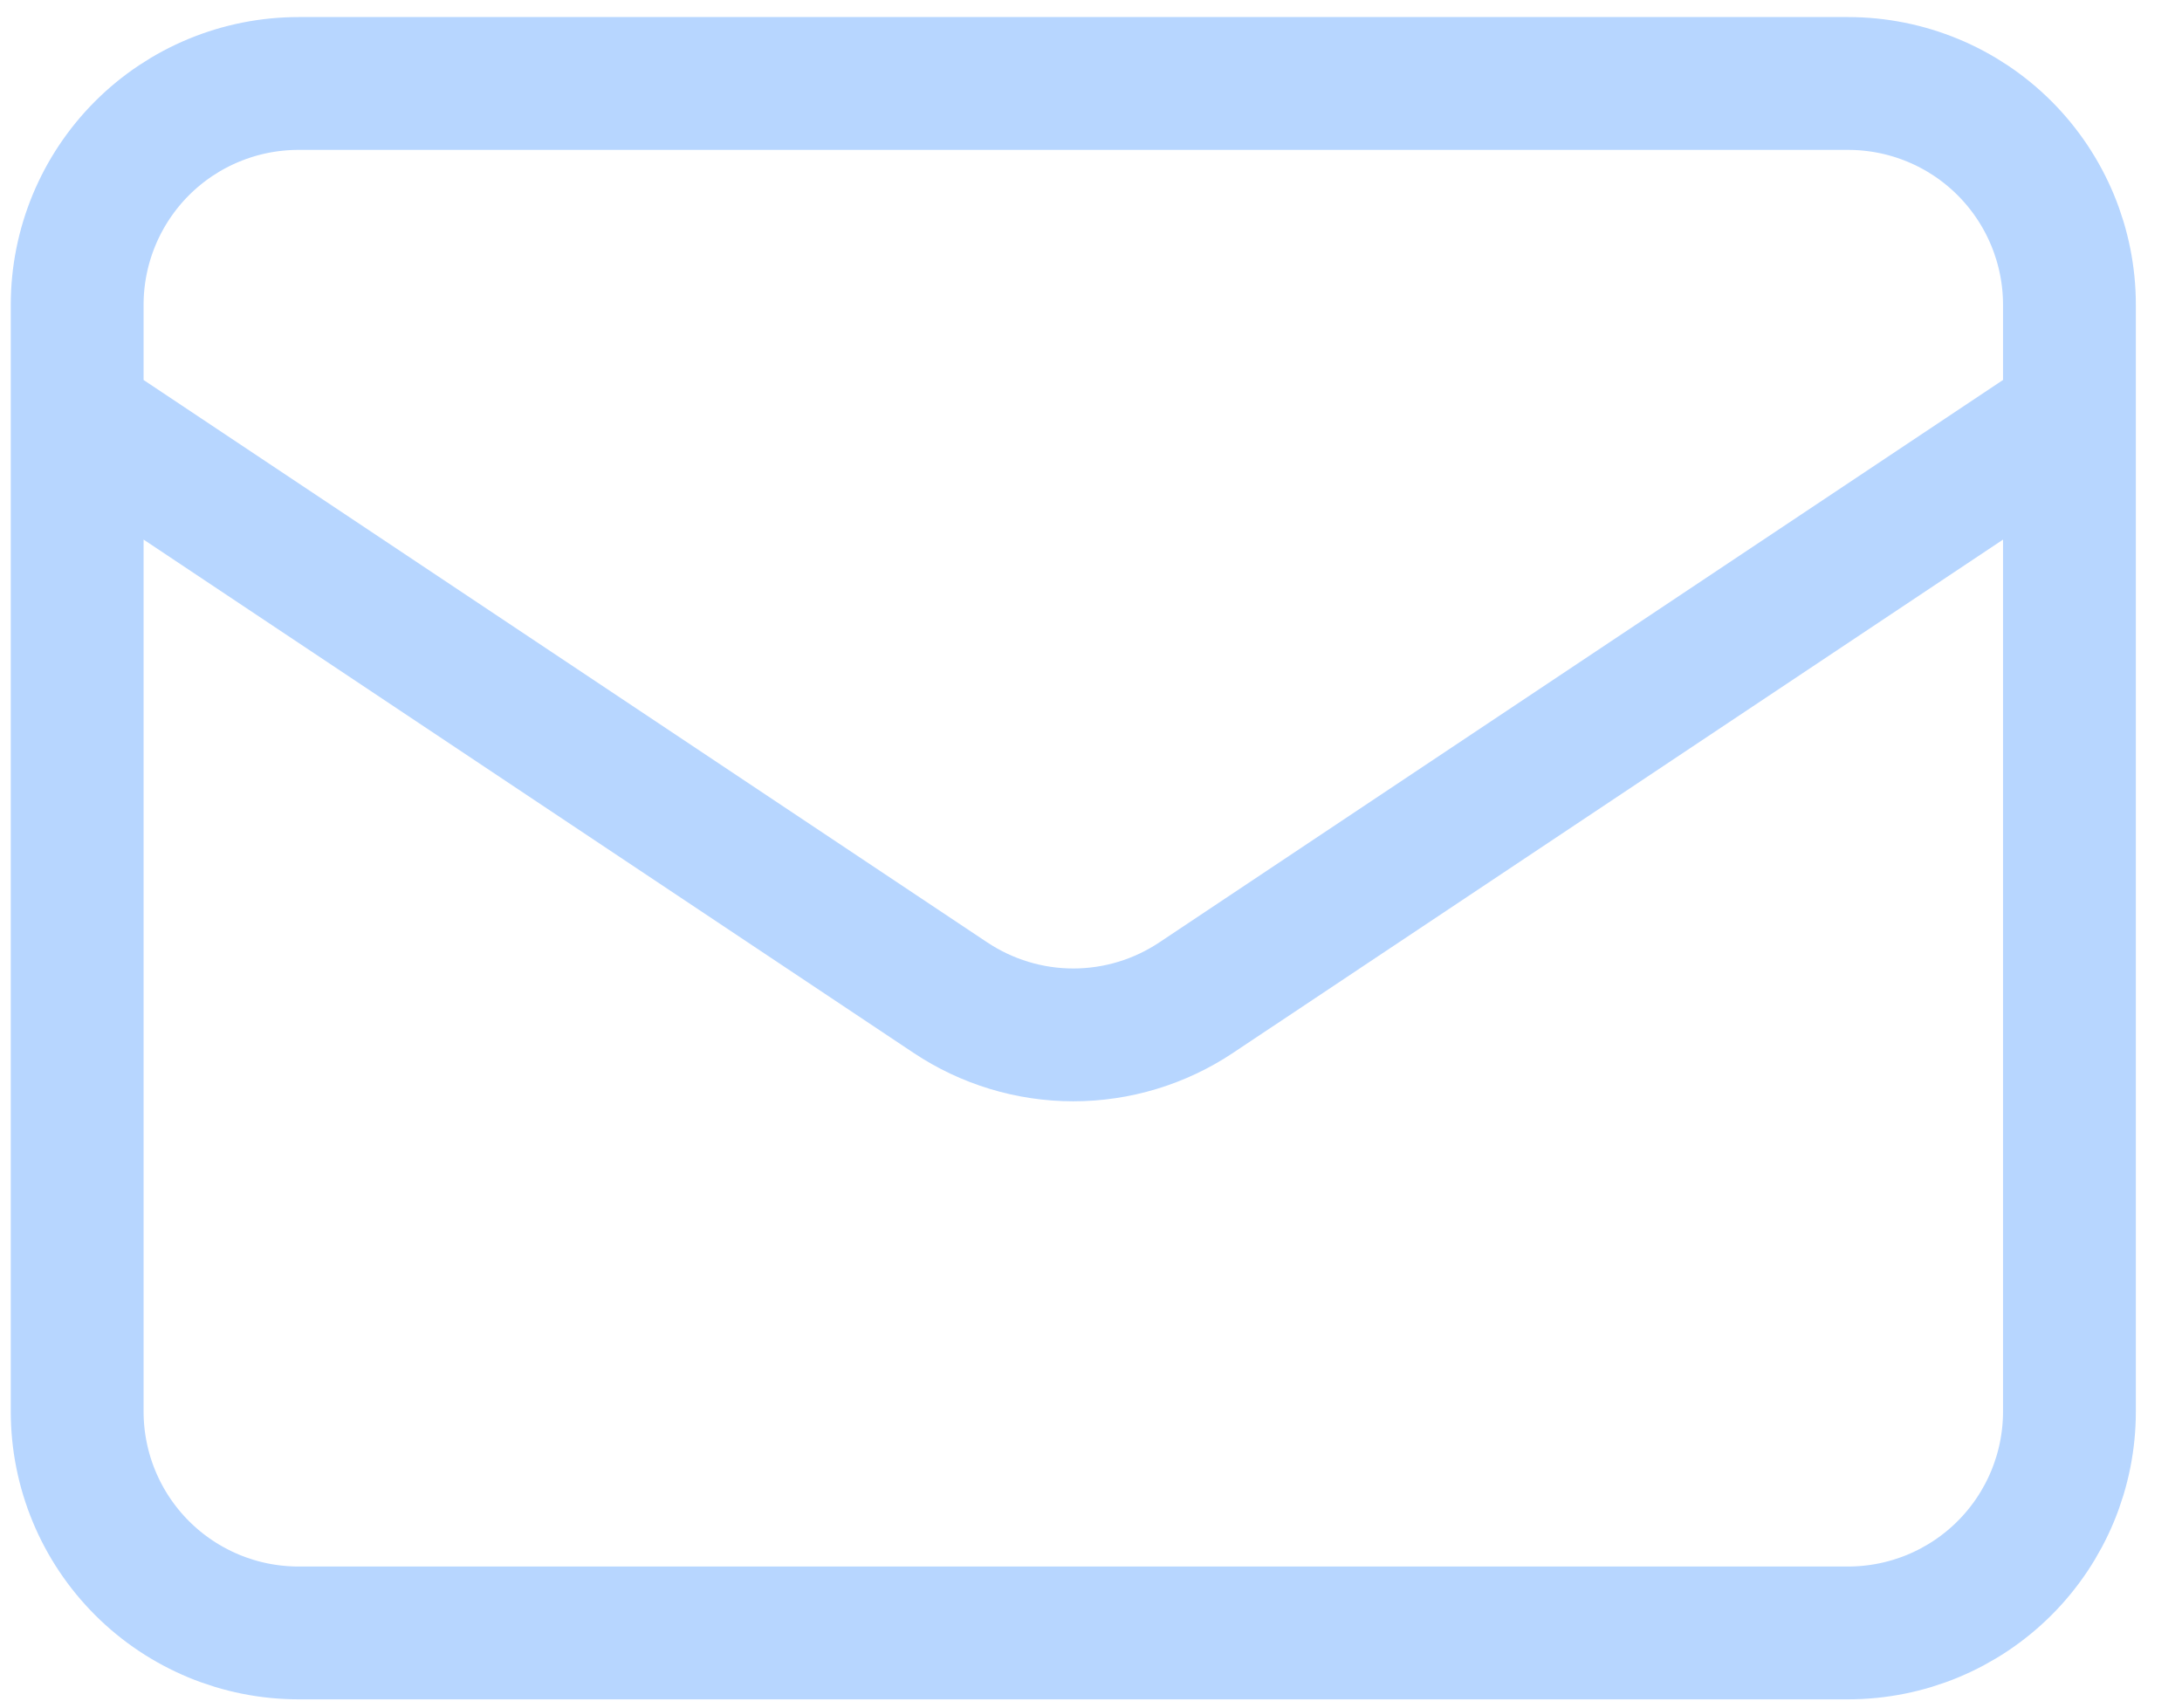 <svg width="46" height="36" viewBox="0 0 46 36" fill="none" xmlns="http://www.w3.org/2000/svg">
<path d="M1.627 8.76L20.037 21.033C20.804 21.544 21.705 21.818 22.627 21.818C23.549 21.818 24.45 21.544 25.217 21.033L43.627 8.76M6.294 34.426H38.96C40.198 34.426 41.385 33.934 42.26 33.059C43.135 32.184 43.627 30.997 43.627 29.759V6.426C43.627 5.189 43.135 4.002 42.26 3.126C41.385 2.251 40.198 1.76 38.96 1.76H6.294C5.056 1.76 3.869 2.251 2.994 3.126C2.119 4.002 1.627 5.189 1.627 6.426V29.759C1.627 30.997 2.119 32.184 2.994 33.059C3.869 33.934 5.056 34.426 6.294 34.426Z" stroke="#B7D6FF" stroke-width="2.8" stroke-linecap="round" stroke-linejoin="round"/>
</svg>

